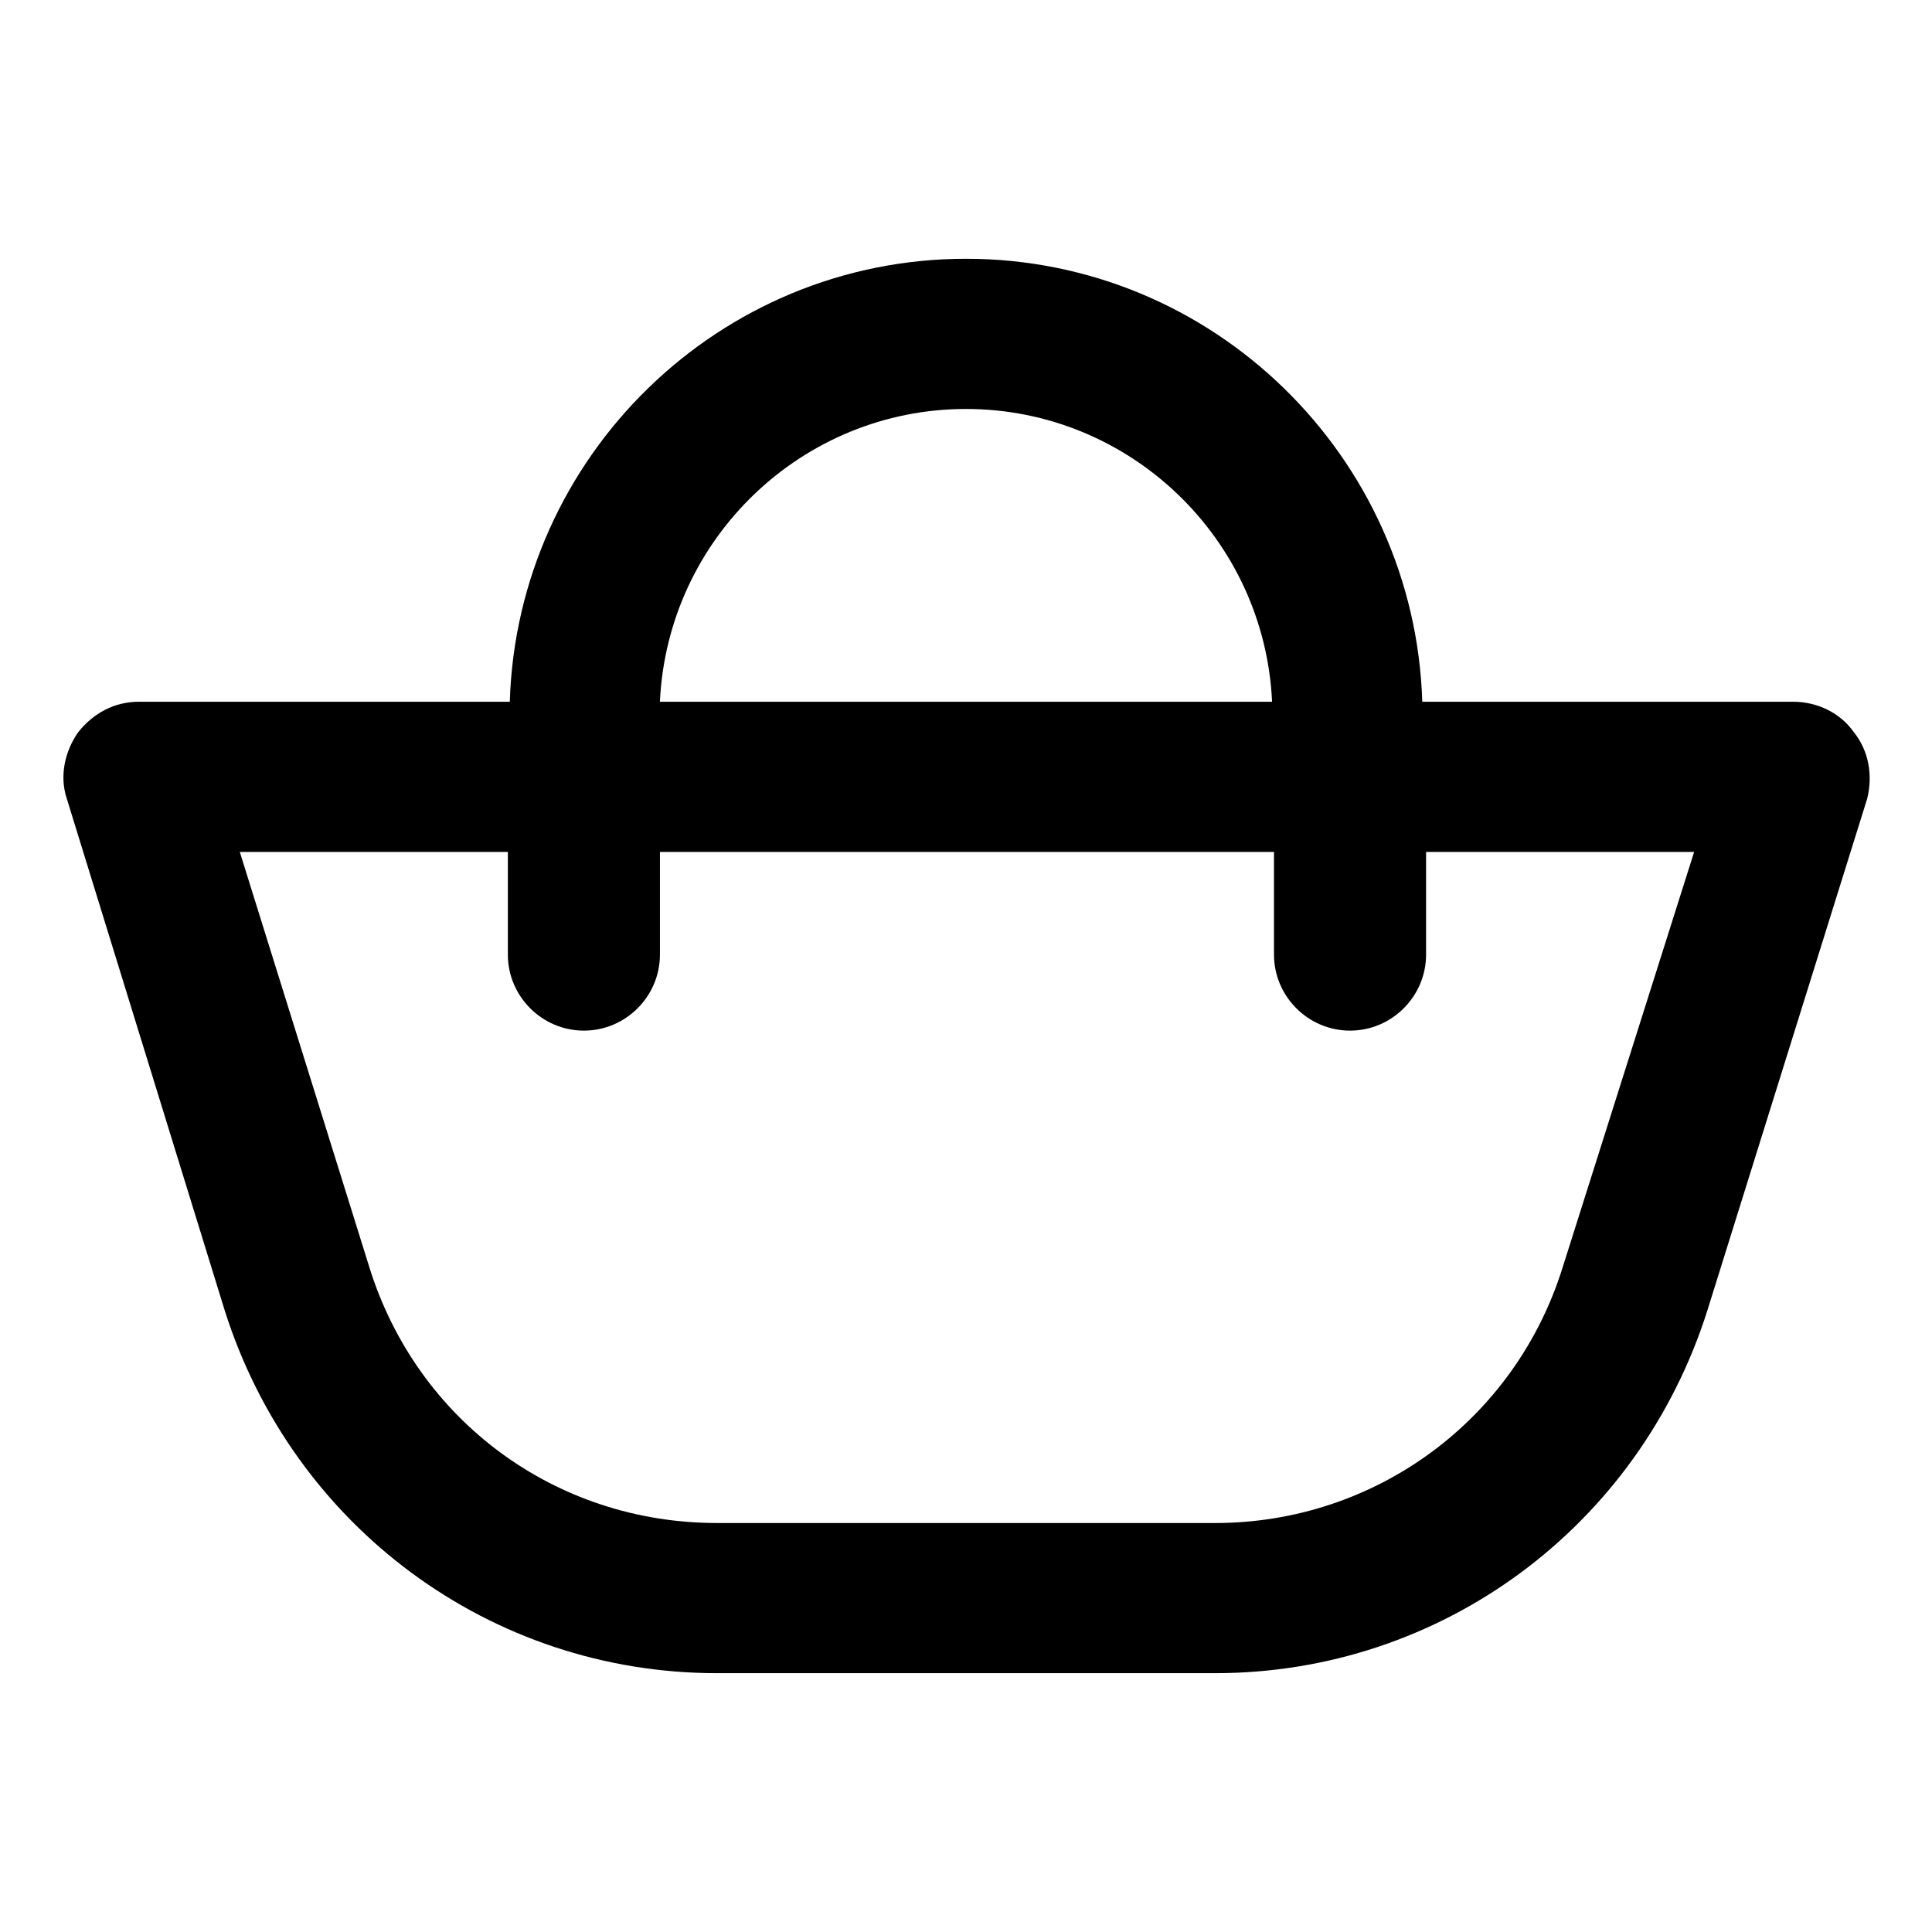 <?xml version="1.0" encoding="UTF-8"?>
<!-- Uploaded to: ICON Repo, www.svgrepo.com, Generator: ICON Repo Mixer Tools -->
<svg fill="#000000" width="800px" height="800px" version="1.1" viewBox="144 144 512 512" xmlns="http://www.w3.org/2000/svg">
 <path d="m635.28 338.03c-3.527-5.039-9.574-8.062-16.121-8.062h-98.242c-2.016-64.992-55.418-117.39-120.91-117.39s-118.9 52.395-120.91 117.39h-98.246c-6.551 0-12.09 3.023-16.121 8.062-3.527 5.039-5.039 11.586-3.023 17.633l41.816 135.52c18.137 57.434 70.535 96.227 130.49 96.227h132c59.953 0 112.35-38.793 130.49-96.227l42.32-135.52c1.508-6.047 0.5-12.598-3.531-17.633zm-235.28-85.648c43.328 0 79.098 34.258 81.113 77.586h-162.23c2.016-43.328 37.785-77.586 81.113-77.586zm158.2 227.22c-12.594 40.809-49.879 68.016-92.195 68.016l-132-0.004c-42.824 0-79.602-27.207-92.195-68.016l-34.262-109.83h71.039v27.207c0 11.082 9.07 20.152 20.152 20.152s20.152-9.07 20.152-20.152v-27.207h162.73v27.207c0 11.082 9.07 20.152 20.152 20.152s20.152-9.07 20.152-20.152v-27.207h71.039z"/>
</svg>